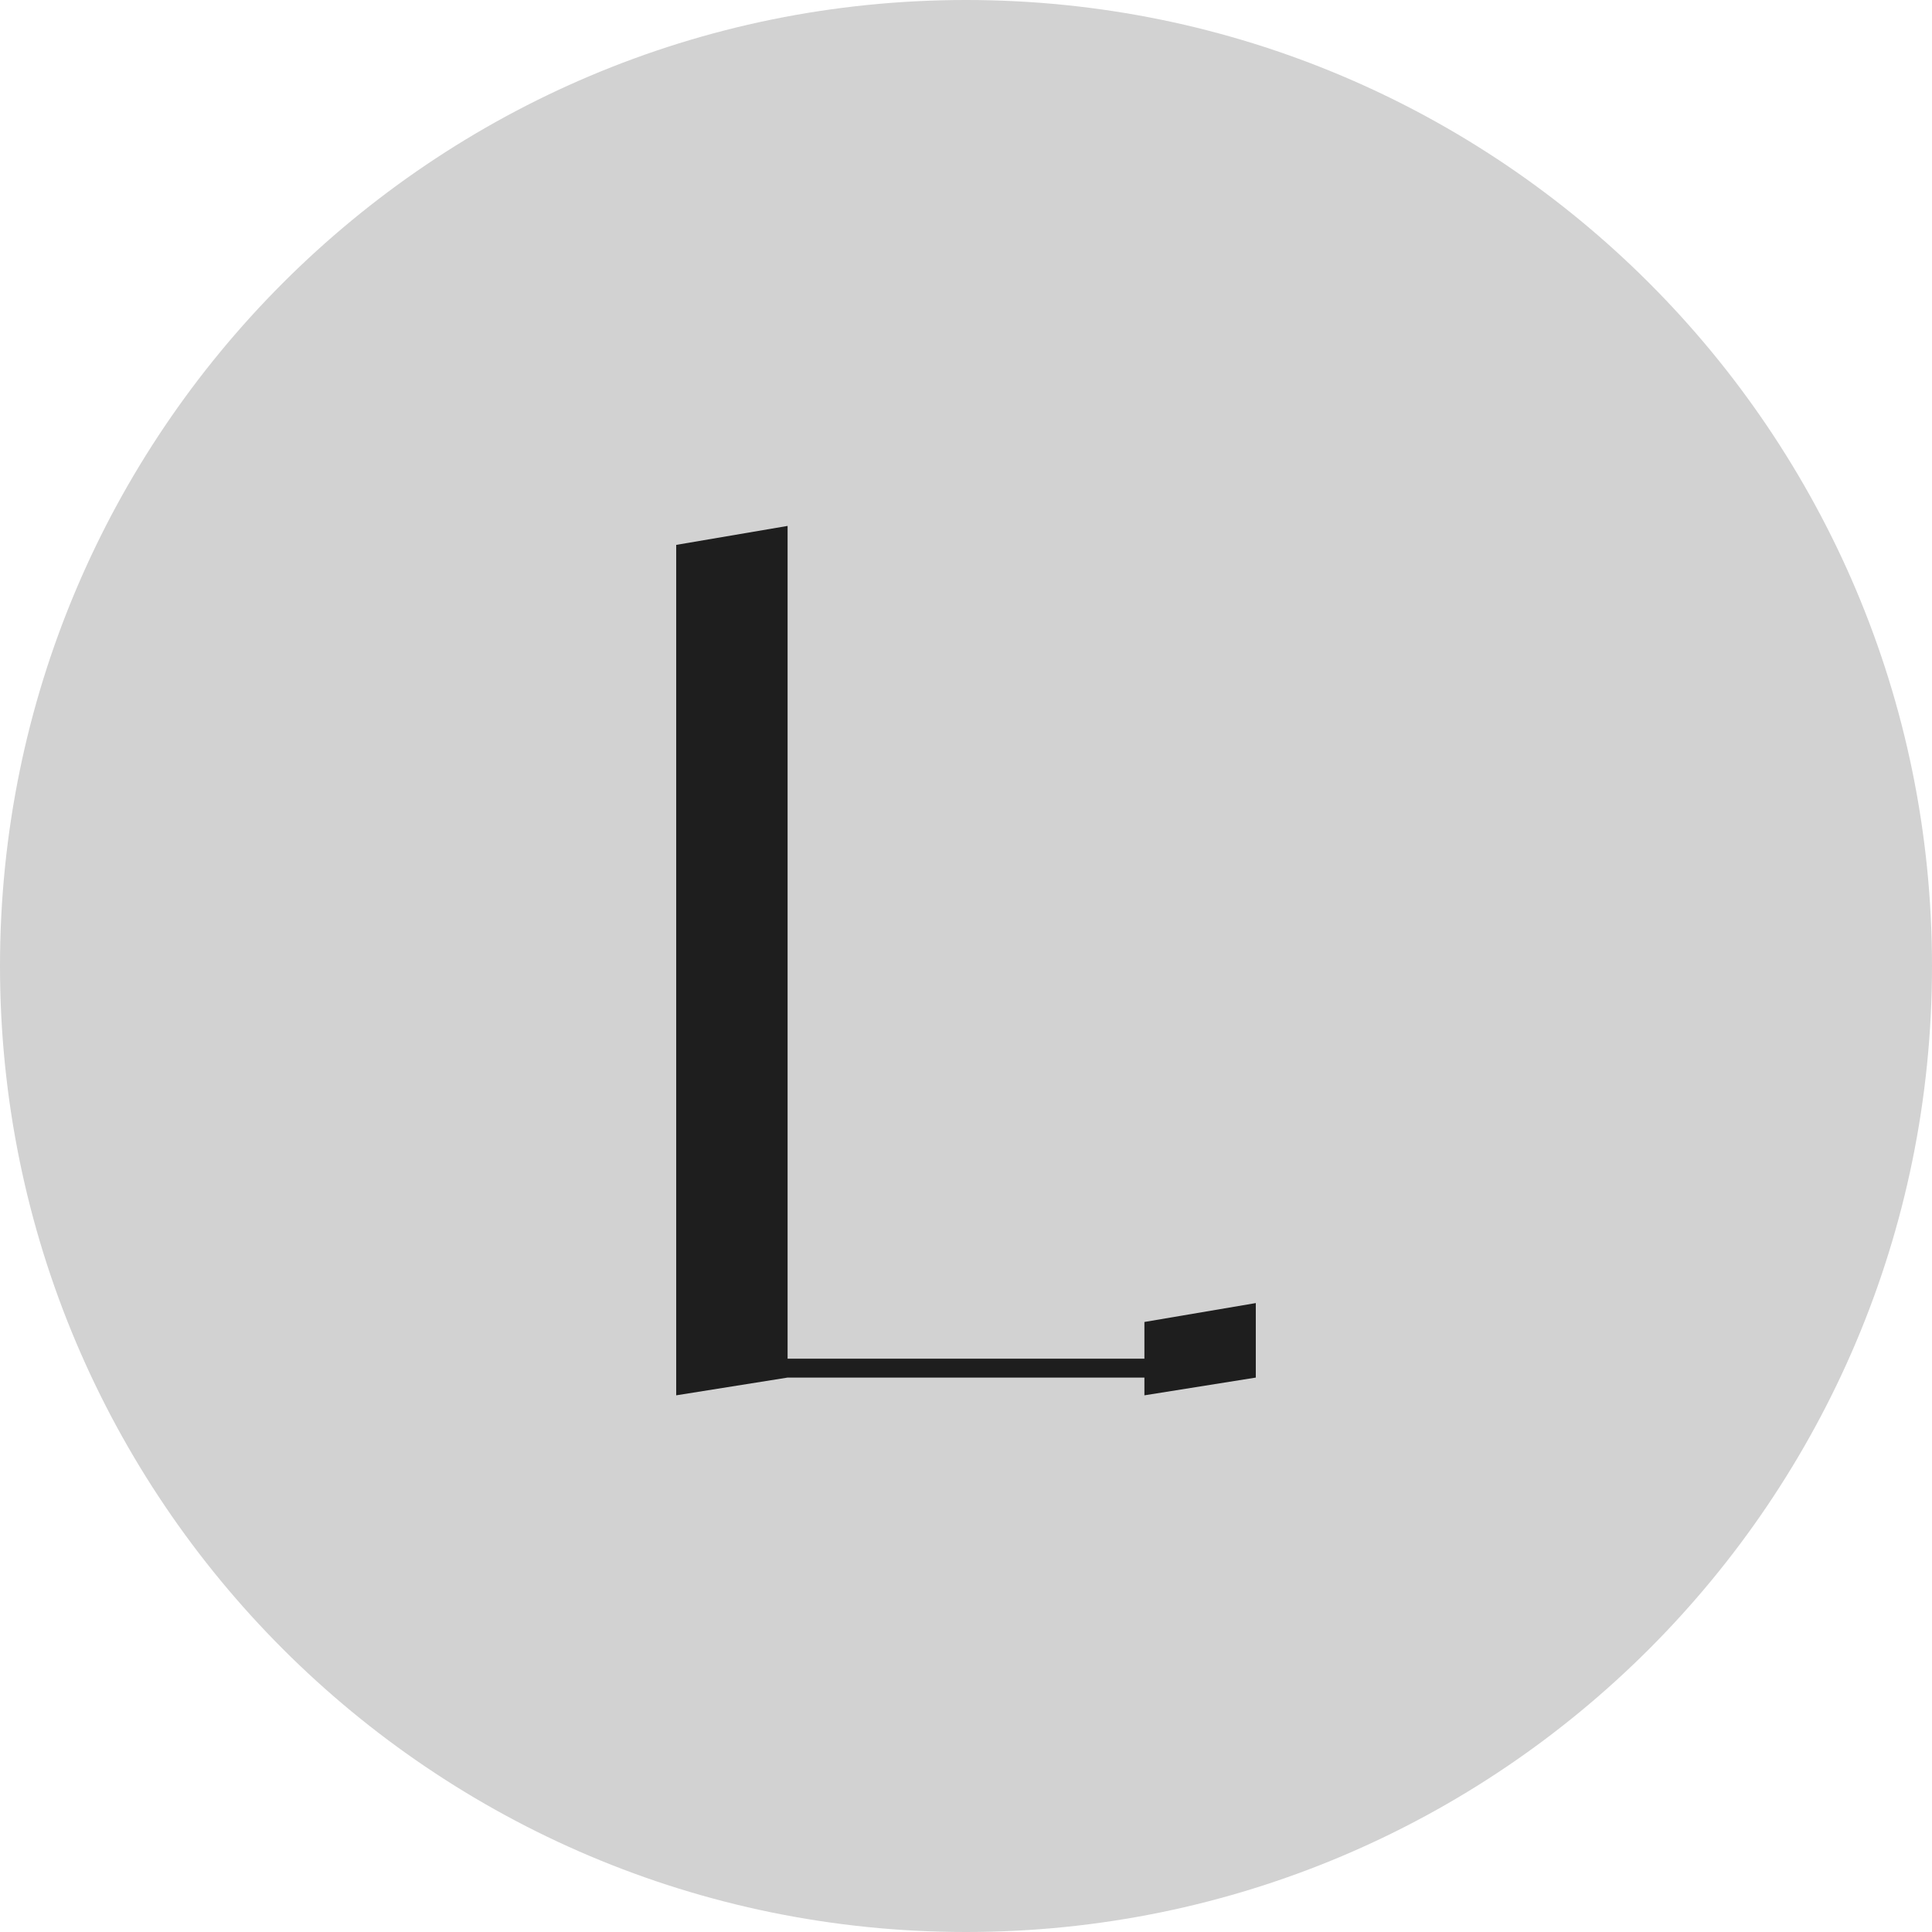 <?xml version="1.0" encoding="UTF-8"?> <svg xmlns="http://www.w3.org/2000/svg" width="32" height="32" viewBox="0 0 32 32" fill="none"><path d="M32 16C32 24.837 24.837 32 16 32C7.163 32 0 24.837 0 16C0 7.163 7.163 0 16 0C24.837 0 32 7.163 32 16Z" fill="#D2D2D2"></path><path d="M18.955 21.896L20.8 21.583V22.817L18.955 23.111V22.817H13.045L11.2 23.111V9.025L13.045 8.711V22.504H18.955V21.896Z" fill="#1E1E1E"></path></svg> 